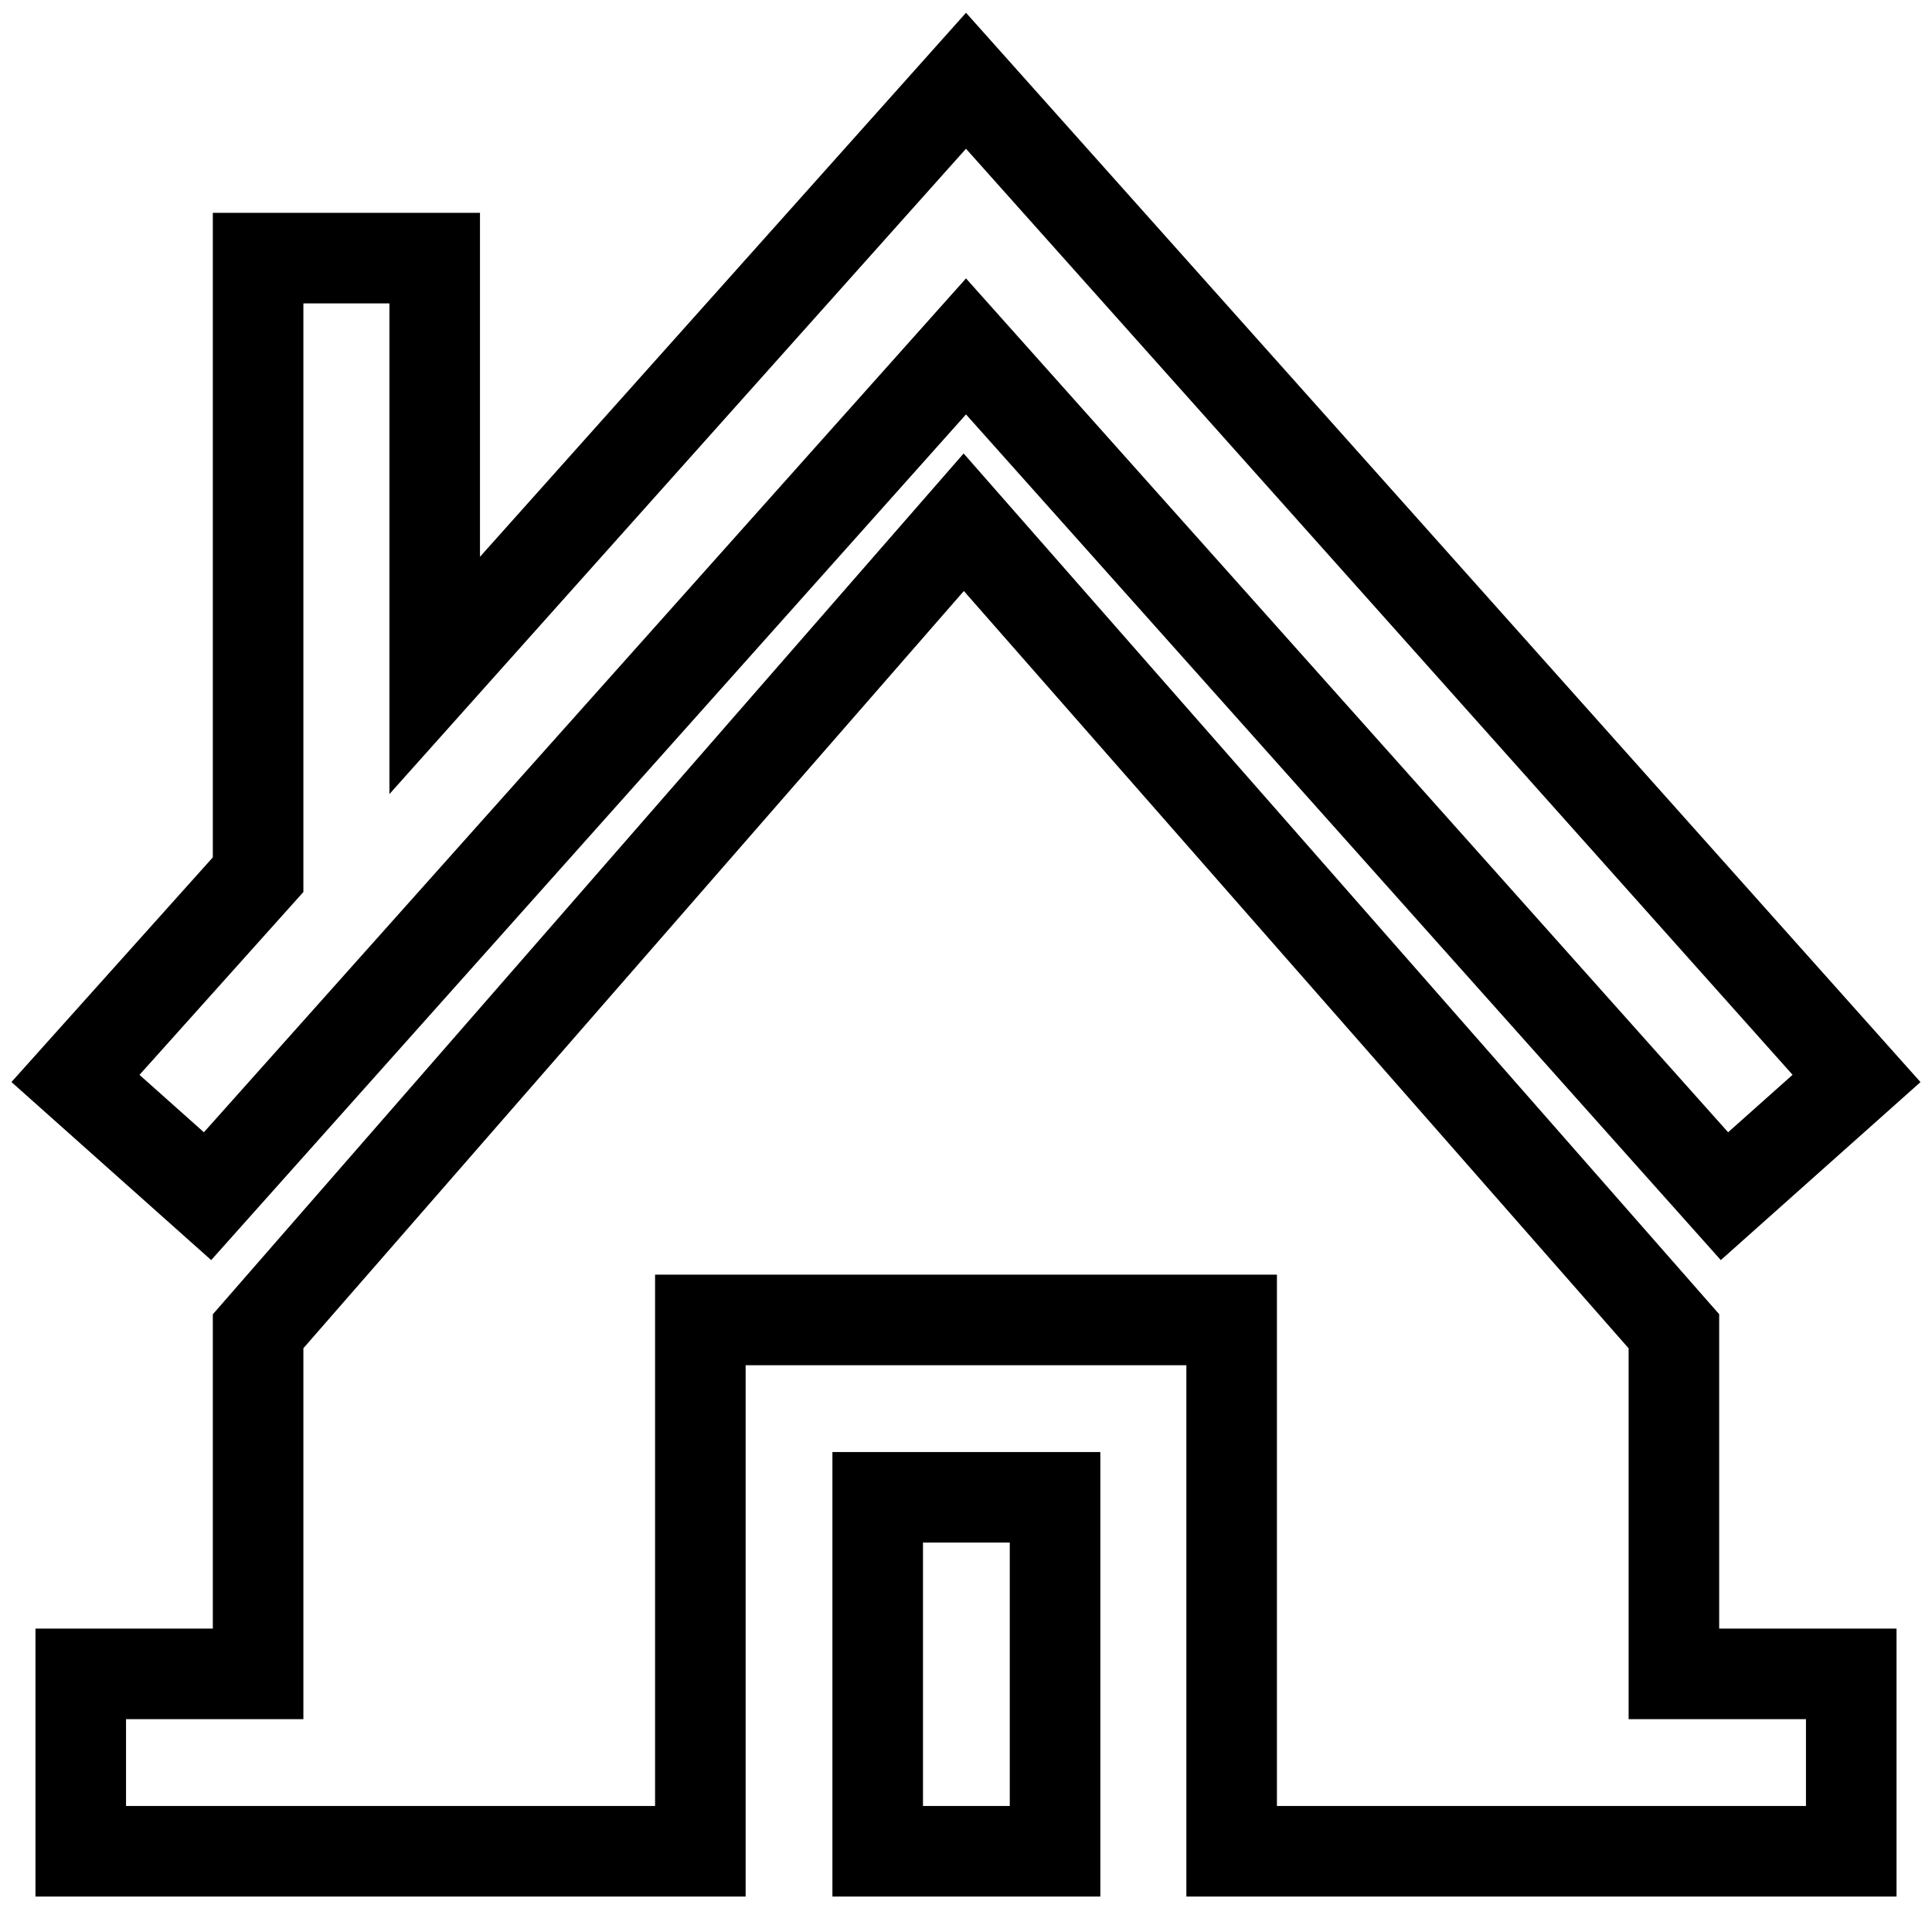 <?xml version="1.0" encoding="utf-8"?>
<!-- Svg Vector Icons : http://www.onlinewebfonts.com/icon -->
<!DOCTYPE svg PUBLIC "-//W3C//DTD SVG 1.1//EN" "http://www.w3.org/Graphics/SVG/1.1/DTD/svg11.dtd">
<svg version="1.1" xmlns="http://www.w3.org/2000/svg" xmlns:xlink="http://www.w3.org/1999/xlink" x="0px" y="0px" viewBox="0 0 256 256" enable-background="new 0 0 256 256" xml:space="preserve">
<g> <path stroke-width="12" fill-opacity="0" stroke="#000000"  d="M128,45.9l100.5,112.6l17.5-15.6L128,10.7L57.6,89.5V34.2H34.2v81.7L10,142.9l17.5,15.6L128,45.9z  M221.8,176.4L127.7,69.2L34.2,176.4v45.4H10.7v23.5h82.1v-70.4h70.4v70.4h82.1v-23.5h-23.5V176.4z M116.3,198.4h23.5v46.9h-23.5 V198.4z"/></g>
</svg>
